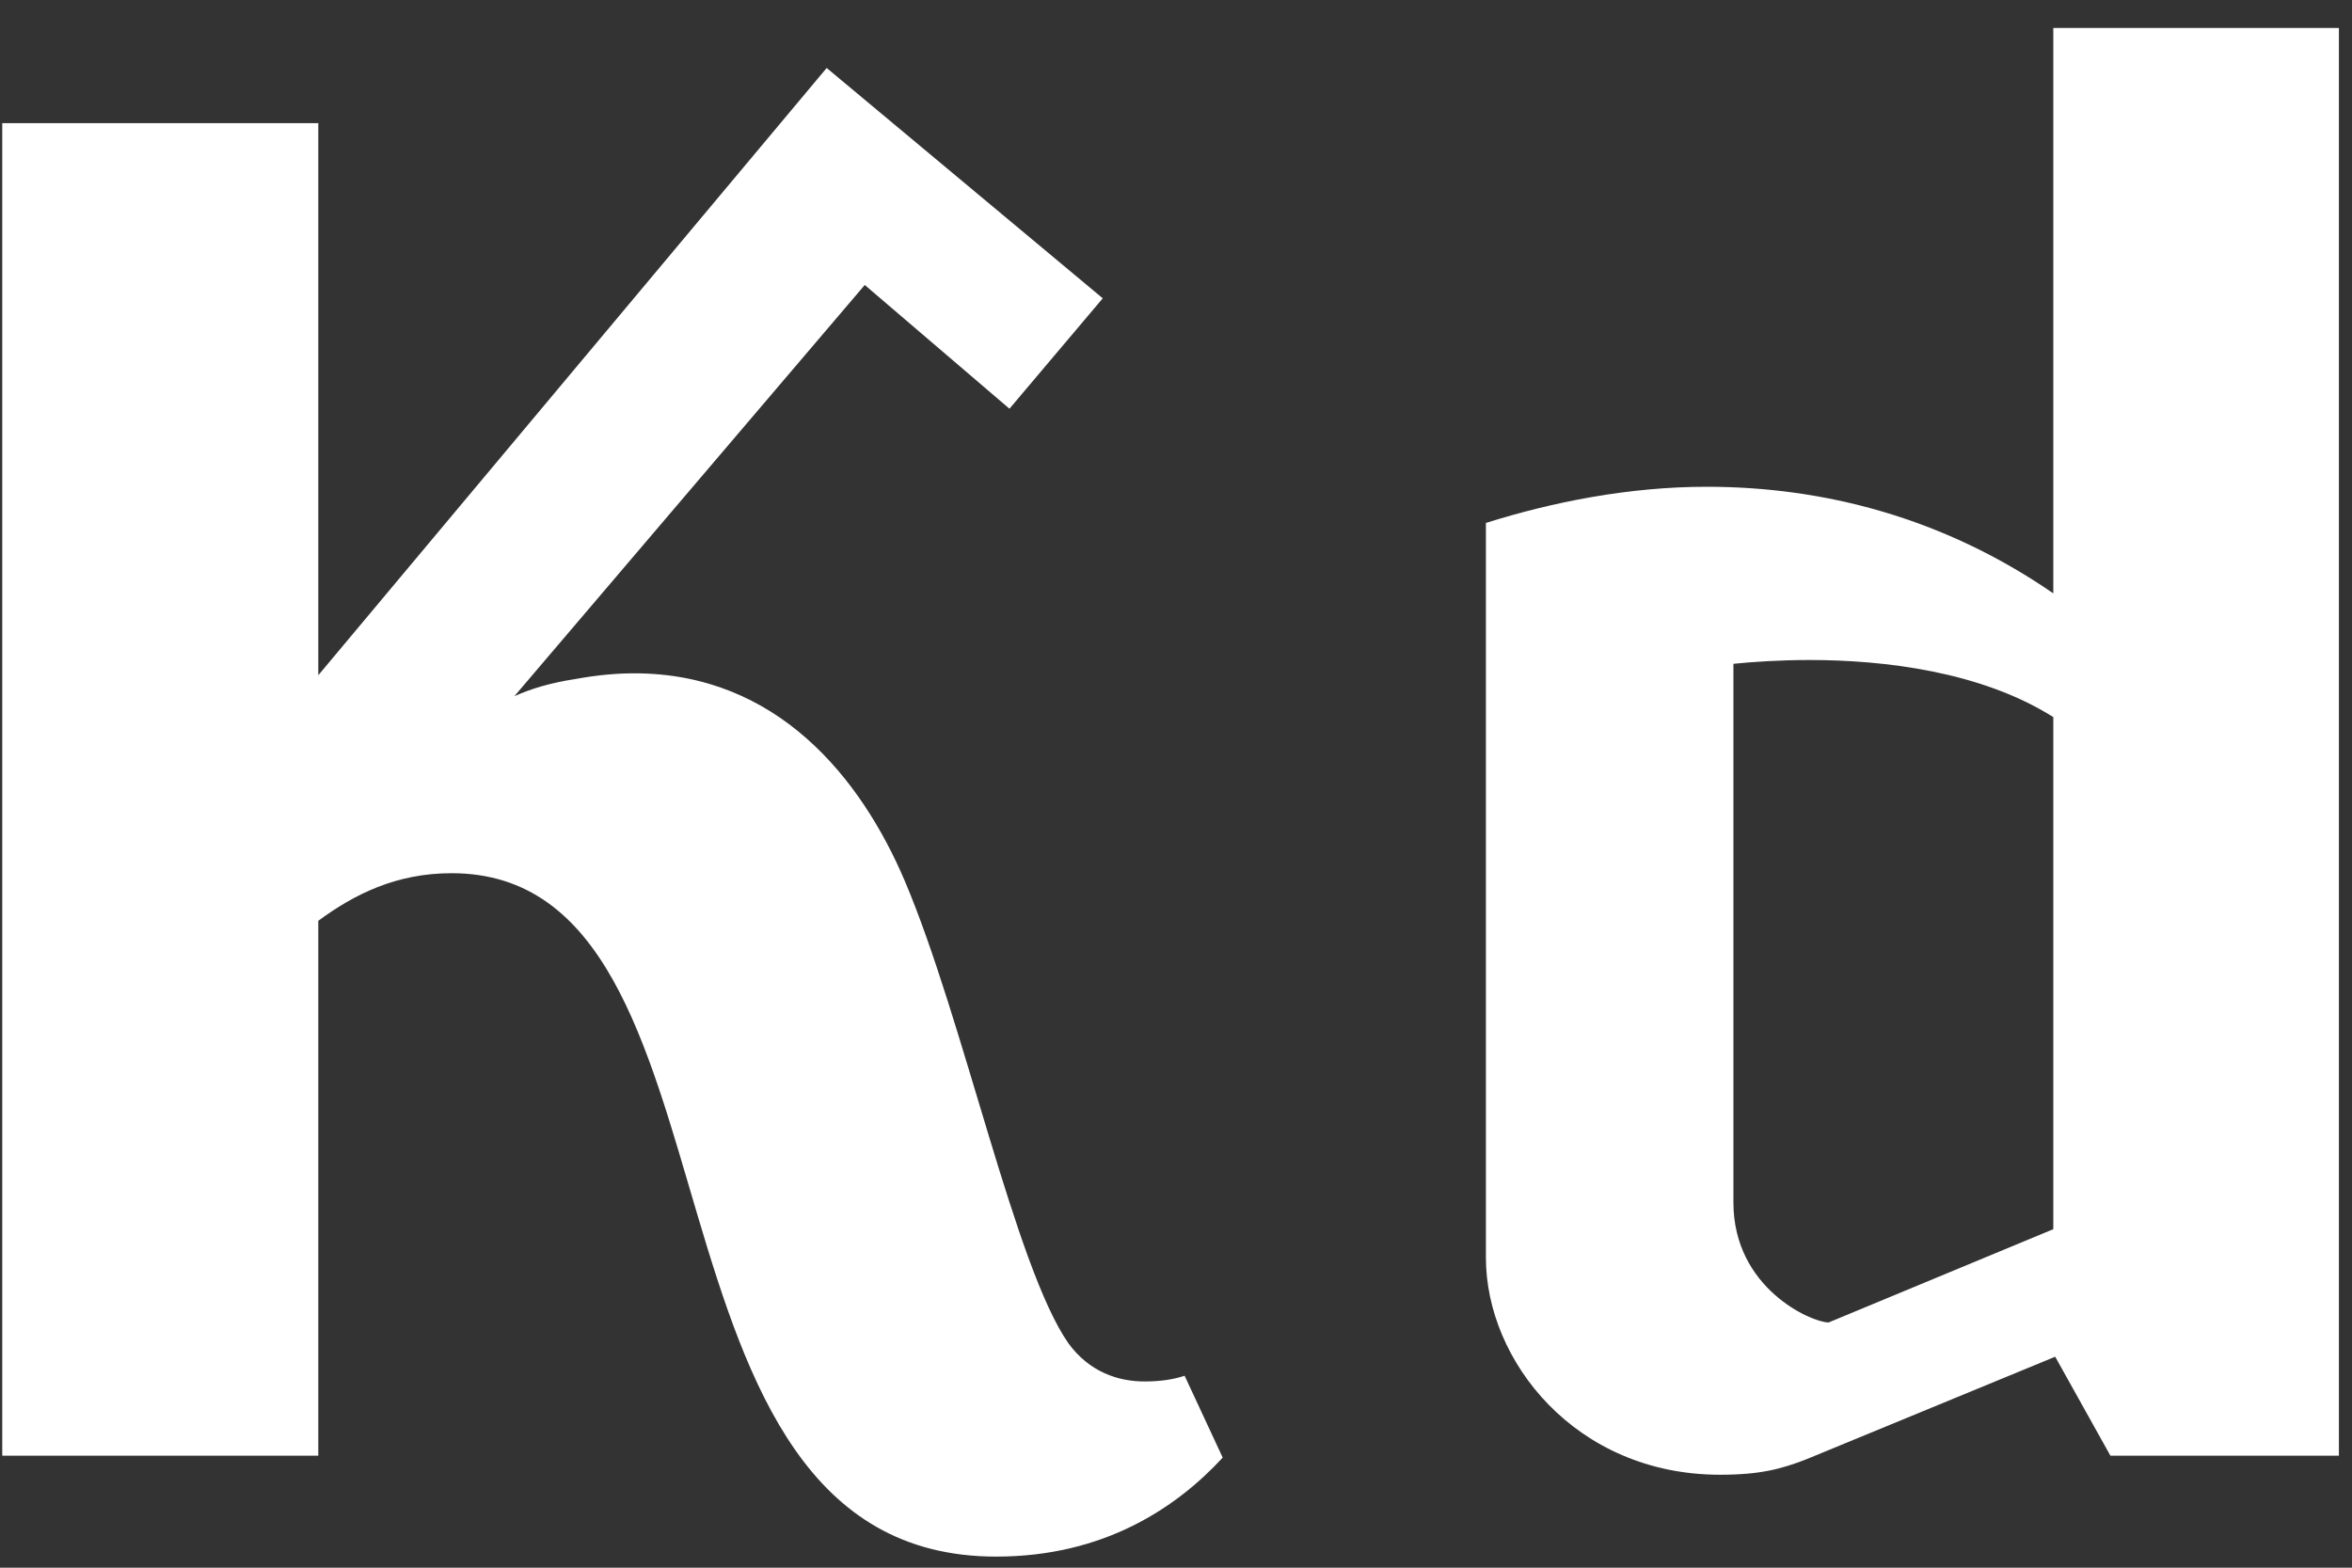 <?xml version="1.0" encoding="UTF-8"?>
<svg width="42px" height="28px" viewBox="0 0 42 28" version="1.1" xmlns="http://www.w3.org/2000/svg" xmlns:xlink="http://www.w3.org/1999/xlink">
    <rect x="0" y="0" width="42" height="28" fill="#333333" stroke="none"/>
    <!-- Generator: Sketch 47.1 (45422) - http://www.bohemiancoding.com/sketch -->
    <title>Kd</title>
    <desc>Created with Sketch.</desc>
    <defs></defs>
    <g id="Symbols" stroke="none" stroke-width="1" fill="none" fill-rule="evenodd">
        <g id="Search-bar-/-mobile-red-none" transform="translate(-25, -23)" fill="#FFFFFF">
            <path d="M46.154,47.572 C45.95,47.64 45.712,47.674 45.44,47.674 C44.964,47.674 44.454,47.504 44.08,46.994 C43.128,45.634 42.21,41.214 41.156,38.732 C40.374,36.896 38.878,35.026 36.328,35.026 C35.988,35.026 35.648,35.06 35.274,35.128 C34.832,35.196 34.492,35.298 34.186,35.434 L40.442,28.09 L43.026,30.3 L44.692,28.328 L39.762,24.214 L30.684,35.06 L30.684,25.2 L25.04,25.2 L25.04,49 L30.684,49 L30.684,39.446 C31.33,38.97 32.078,38.596 33.064,38.596 C38.538,38.596 36.056,50.802 42.788,50.802 C44.726,50.802 46.018,49.918 46.834,49.034 L46.154,47.572 Z M61.666,23.5 L66.766,23.5 L66.766,49 L62.686,49 L61.7,47.232 L57.246,49.068 C56.804,49.238 56.43,49.34 55.716,49.34 C53.132,49.34 51.534,47.3 51.534,45.464 L51.534,32.34 C52.724,31.966 54.084,31.694 55.478,31.694 C57.552,31.694 59.694,32.238 61.666,33.598 L61.666,23.5 Z M55.954,44.478 C55.954,46.008 57.348,46.62 57.654,46.62 L61.666,44.954 L61.666,35.808 C60.374,34.992 58.64,34.788 57.314,34.788 C56.77,34.788 56.294,34.822 55.954,34.856 L55.954,44.478 Z" id="Kd"></path>
        </g>
    </g>
</svg>